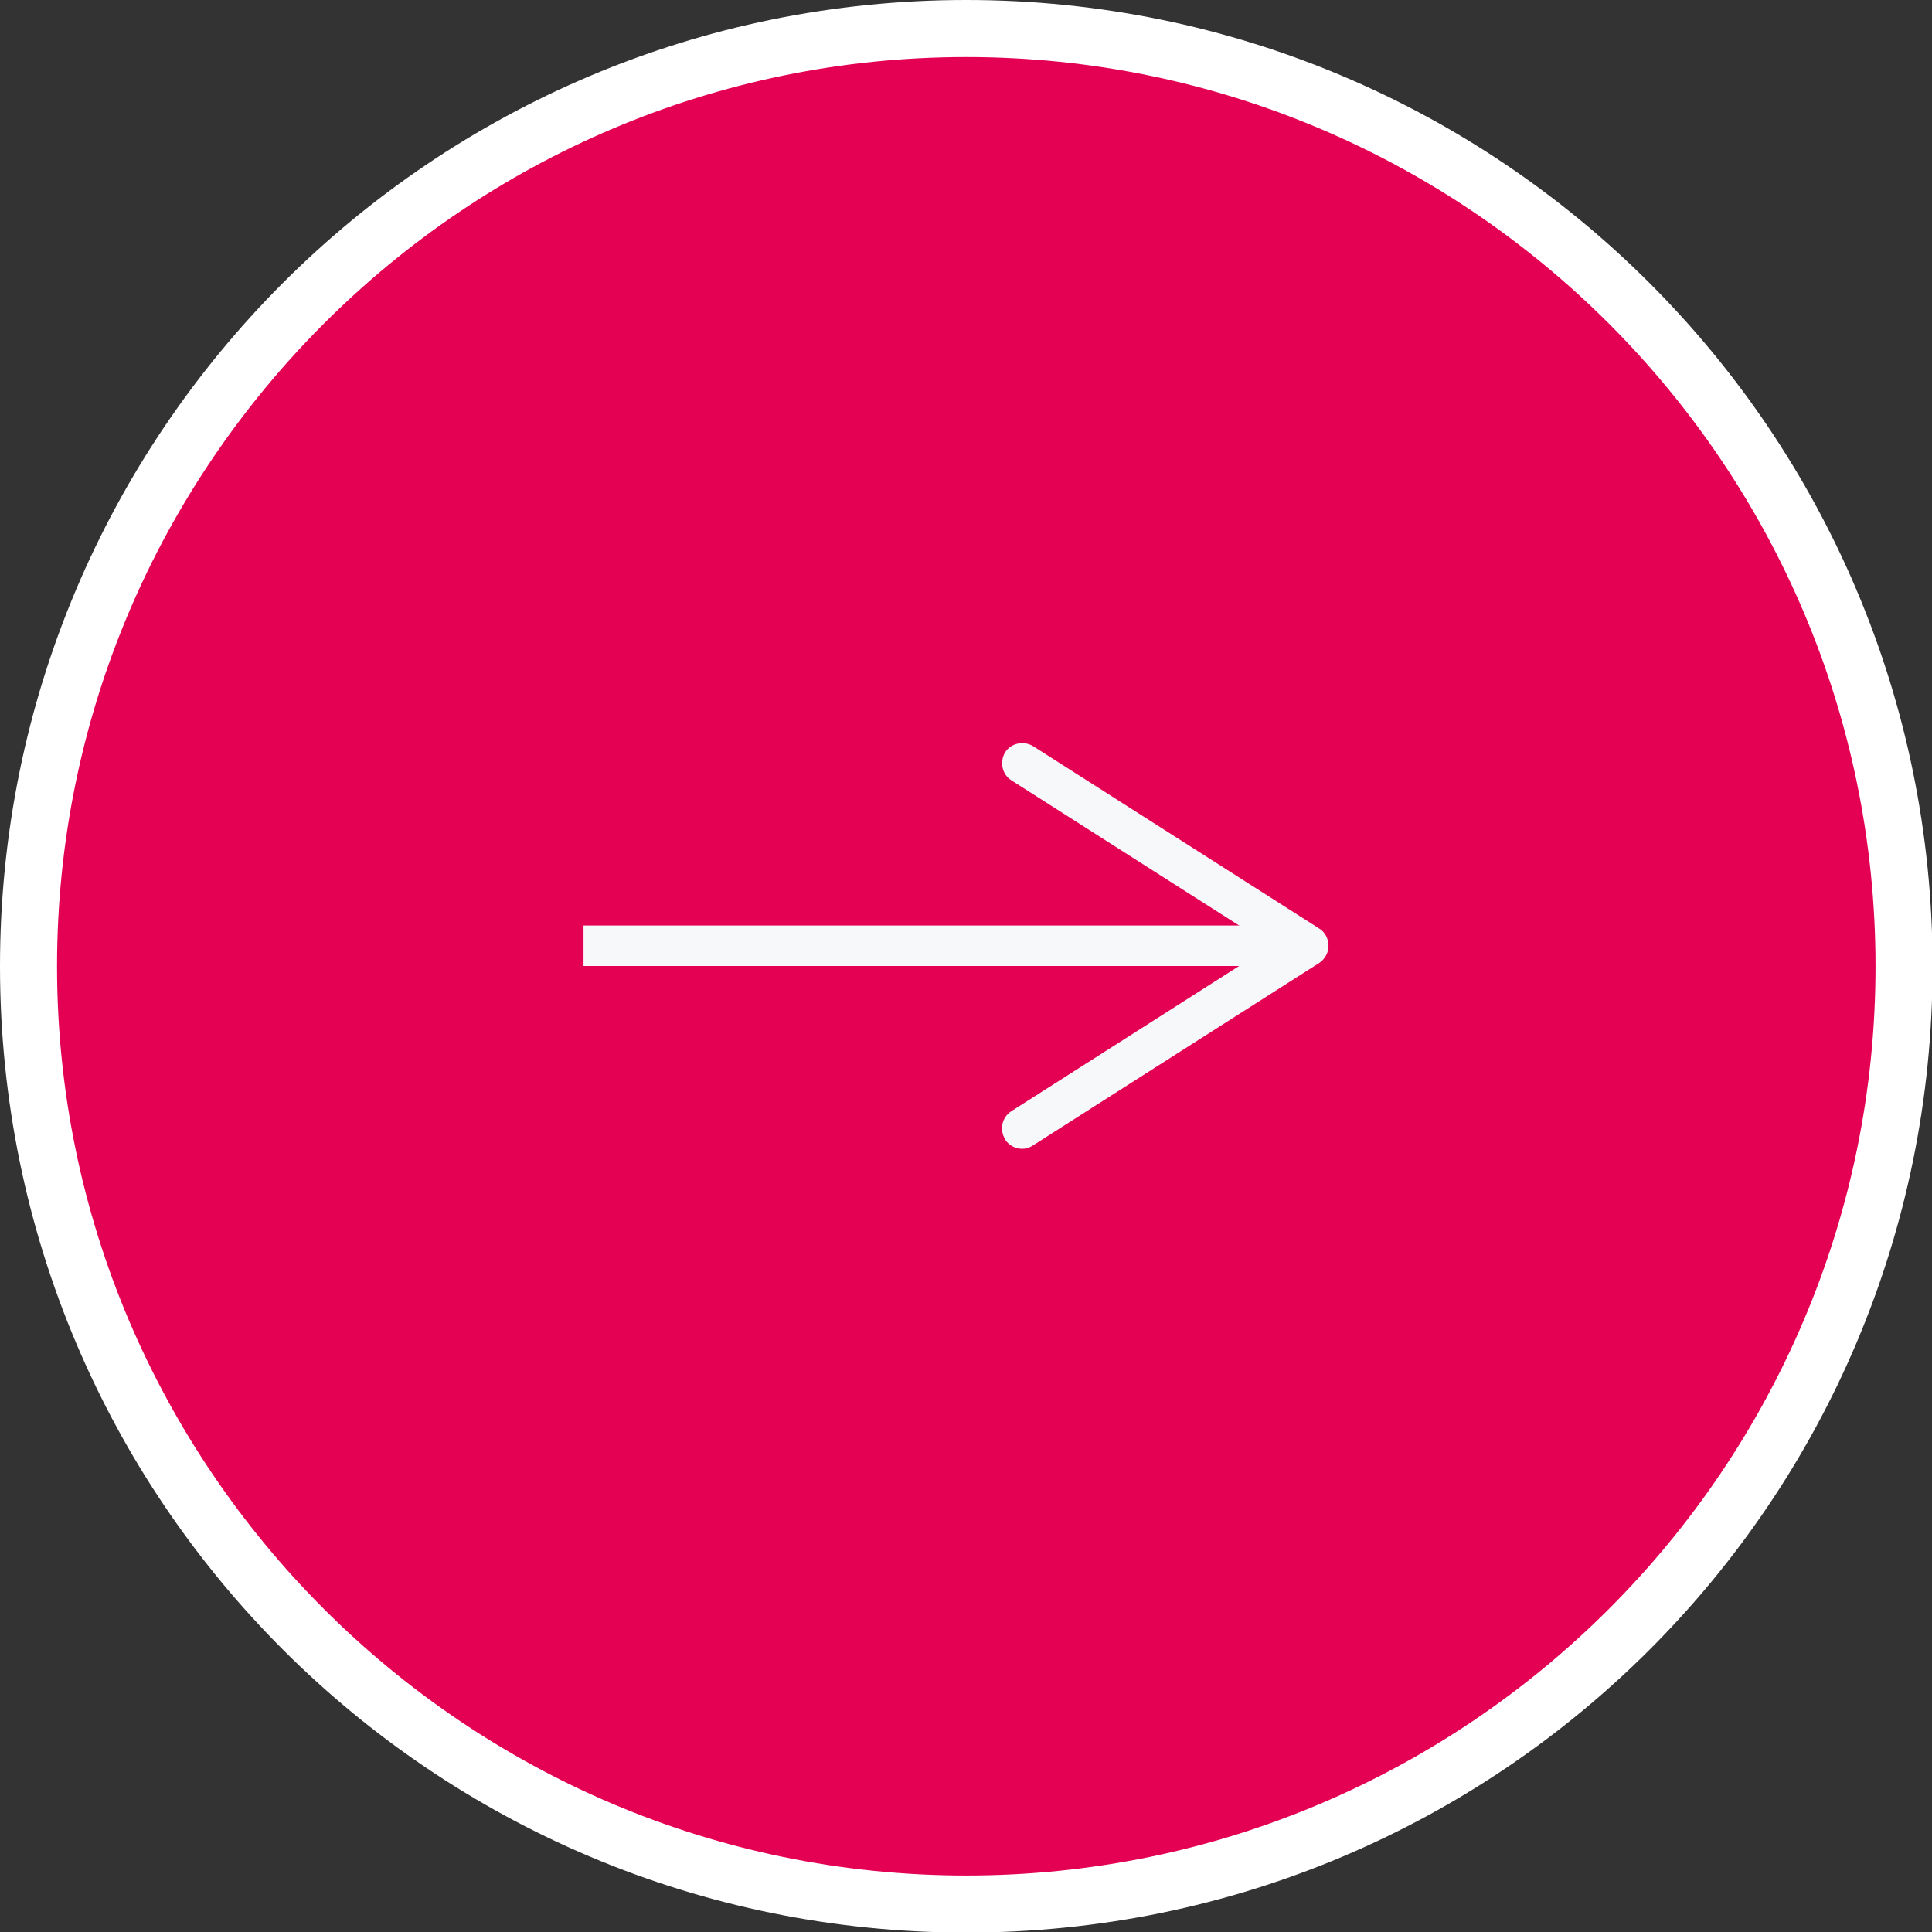 <?xml version="1.0" encoding="UTF-8"?><svg id="_レイヤー_2" xmlns="http://www.w3.org/2000/svg" viewBox="0 0 33.87 33.87"><rect x="0" y="0" width="33.87" height="33.87" fill="#333333" stroke="none"/><defs><style>.cls-1{fill:none;stroke:#f6f8f9;stroke-miterlimit:10;stroke-width:.71px;}.cls-2{fill:#fff;}.cls-3{fill:#e40154;}.cls-4{fill:#f6f8f9;}</style></defs><g id="layout"><path class="cls-3" d="M16.94,33.37C7.87,33.37.5,26,.5,16.94S7.87.5,16.94.5s16.44,7.37,16.44,16.44-7.37,16.44-16.44,16.44Z"/><path class="cls-2" d="M16.94,1c8.79,0,15.94,7.15,15.94,15.94s-7.15,15.94-15.94,15.94S1,25.72,1,16.94,8.15,1,16.94,1M16.94,0C7.58,0,0,7.58,0,16.94s7.58,16.94,16.94,16.94,16.94-7.58,16.94-16.94S26.29,0,16.94,0h0Z"/><line class="cls-1" x1="10.23" y1="16.58" x2="22.44" y2="16.58"/><path class="cls-4" d="M17.62,19.97c-.1-.16-.06-.38.11-.49l4.55-2.9-4.55-2.9c-.16-.1-.21-.32-.11-.49.1-.16.32-.21.49-.11l5.02,3.2c.1.06.16.18.16.3s-.06.23-.16.3l-5.02,3.2c-.06.04-.12.06-.19.06-.12,0-.23-.06-.3-.16Z"/></g></svg>